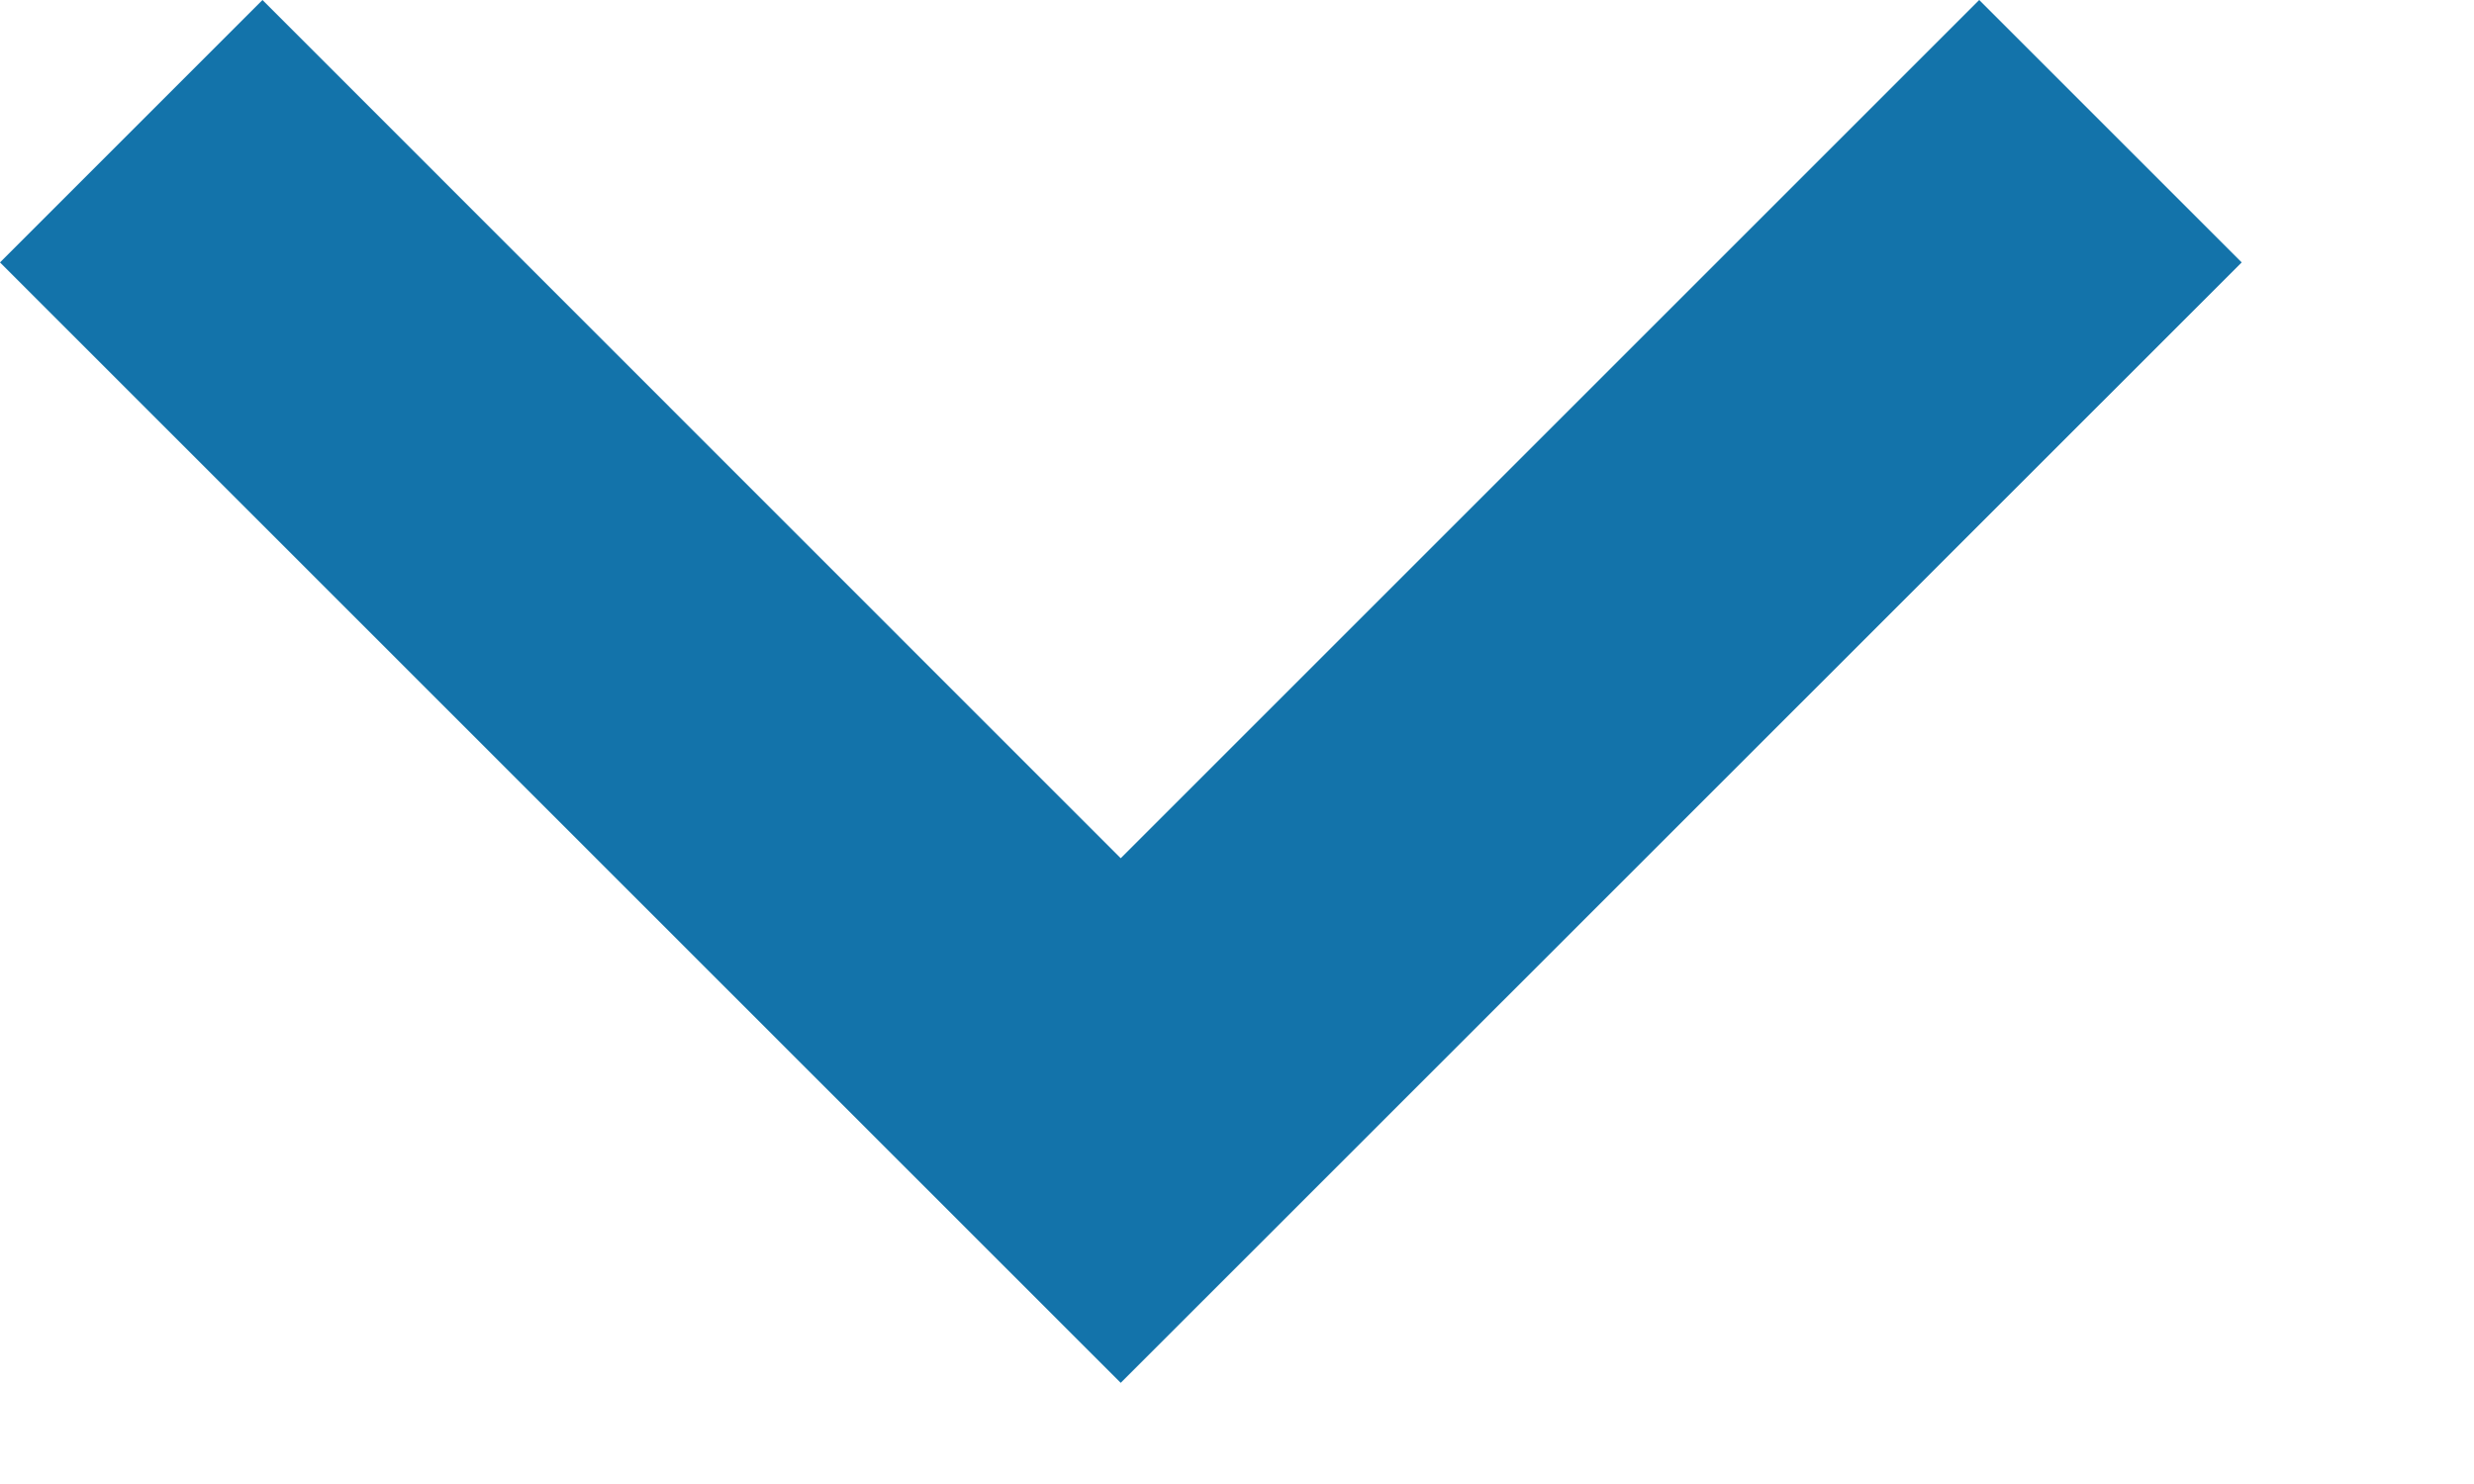 <?xml version="1.0" encoding="UTF-8"?>
<svg width="10px" height="6px" viewBox="0 0 10 6" version="1.1" xmlns="http://www.w3.org/2000/svg" xmlns:xlink="http://www.w3.org/1999/xlink">
    <!-- Generator: Sketch 43.2 (39069) - http://www.bohemiancoding.com/sketch -->
    <title>Assets/arrow-down</title>
    <desc>Created with Sketch.</desc>
    <defs></defs>
    <g id="Symbols" stroke="none" stroke-width="1" fill="none" fill-rule="evenodd">
        <g id="Assets/arrow-down" fill-rule="nonzero" fill="#1373AA">
            <polygon id="arrow-down" points="1.061 0 0 1.061 4.53 5.591 9.061 1.061 8 0 4.53 3.47"></polygon>
        </g>
    </g>
</svg>